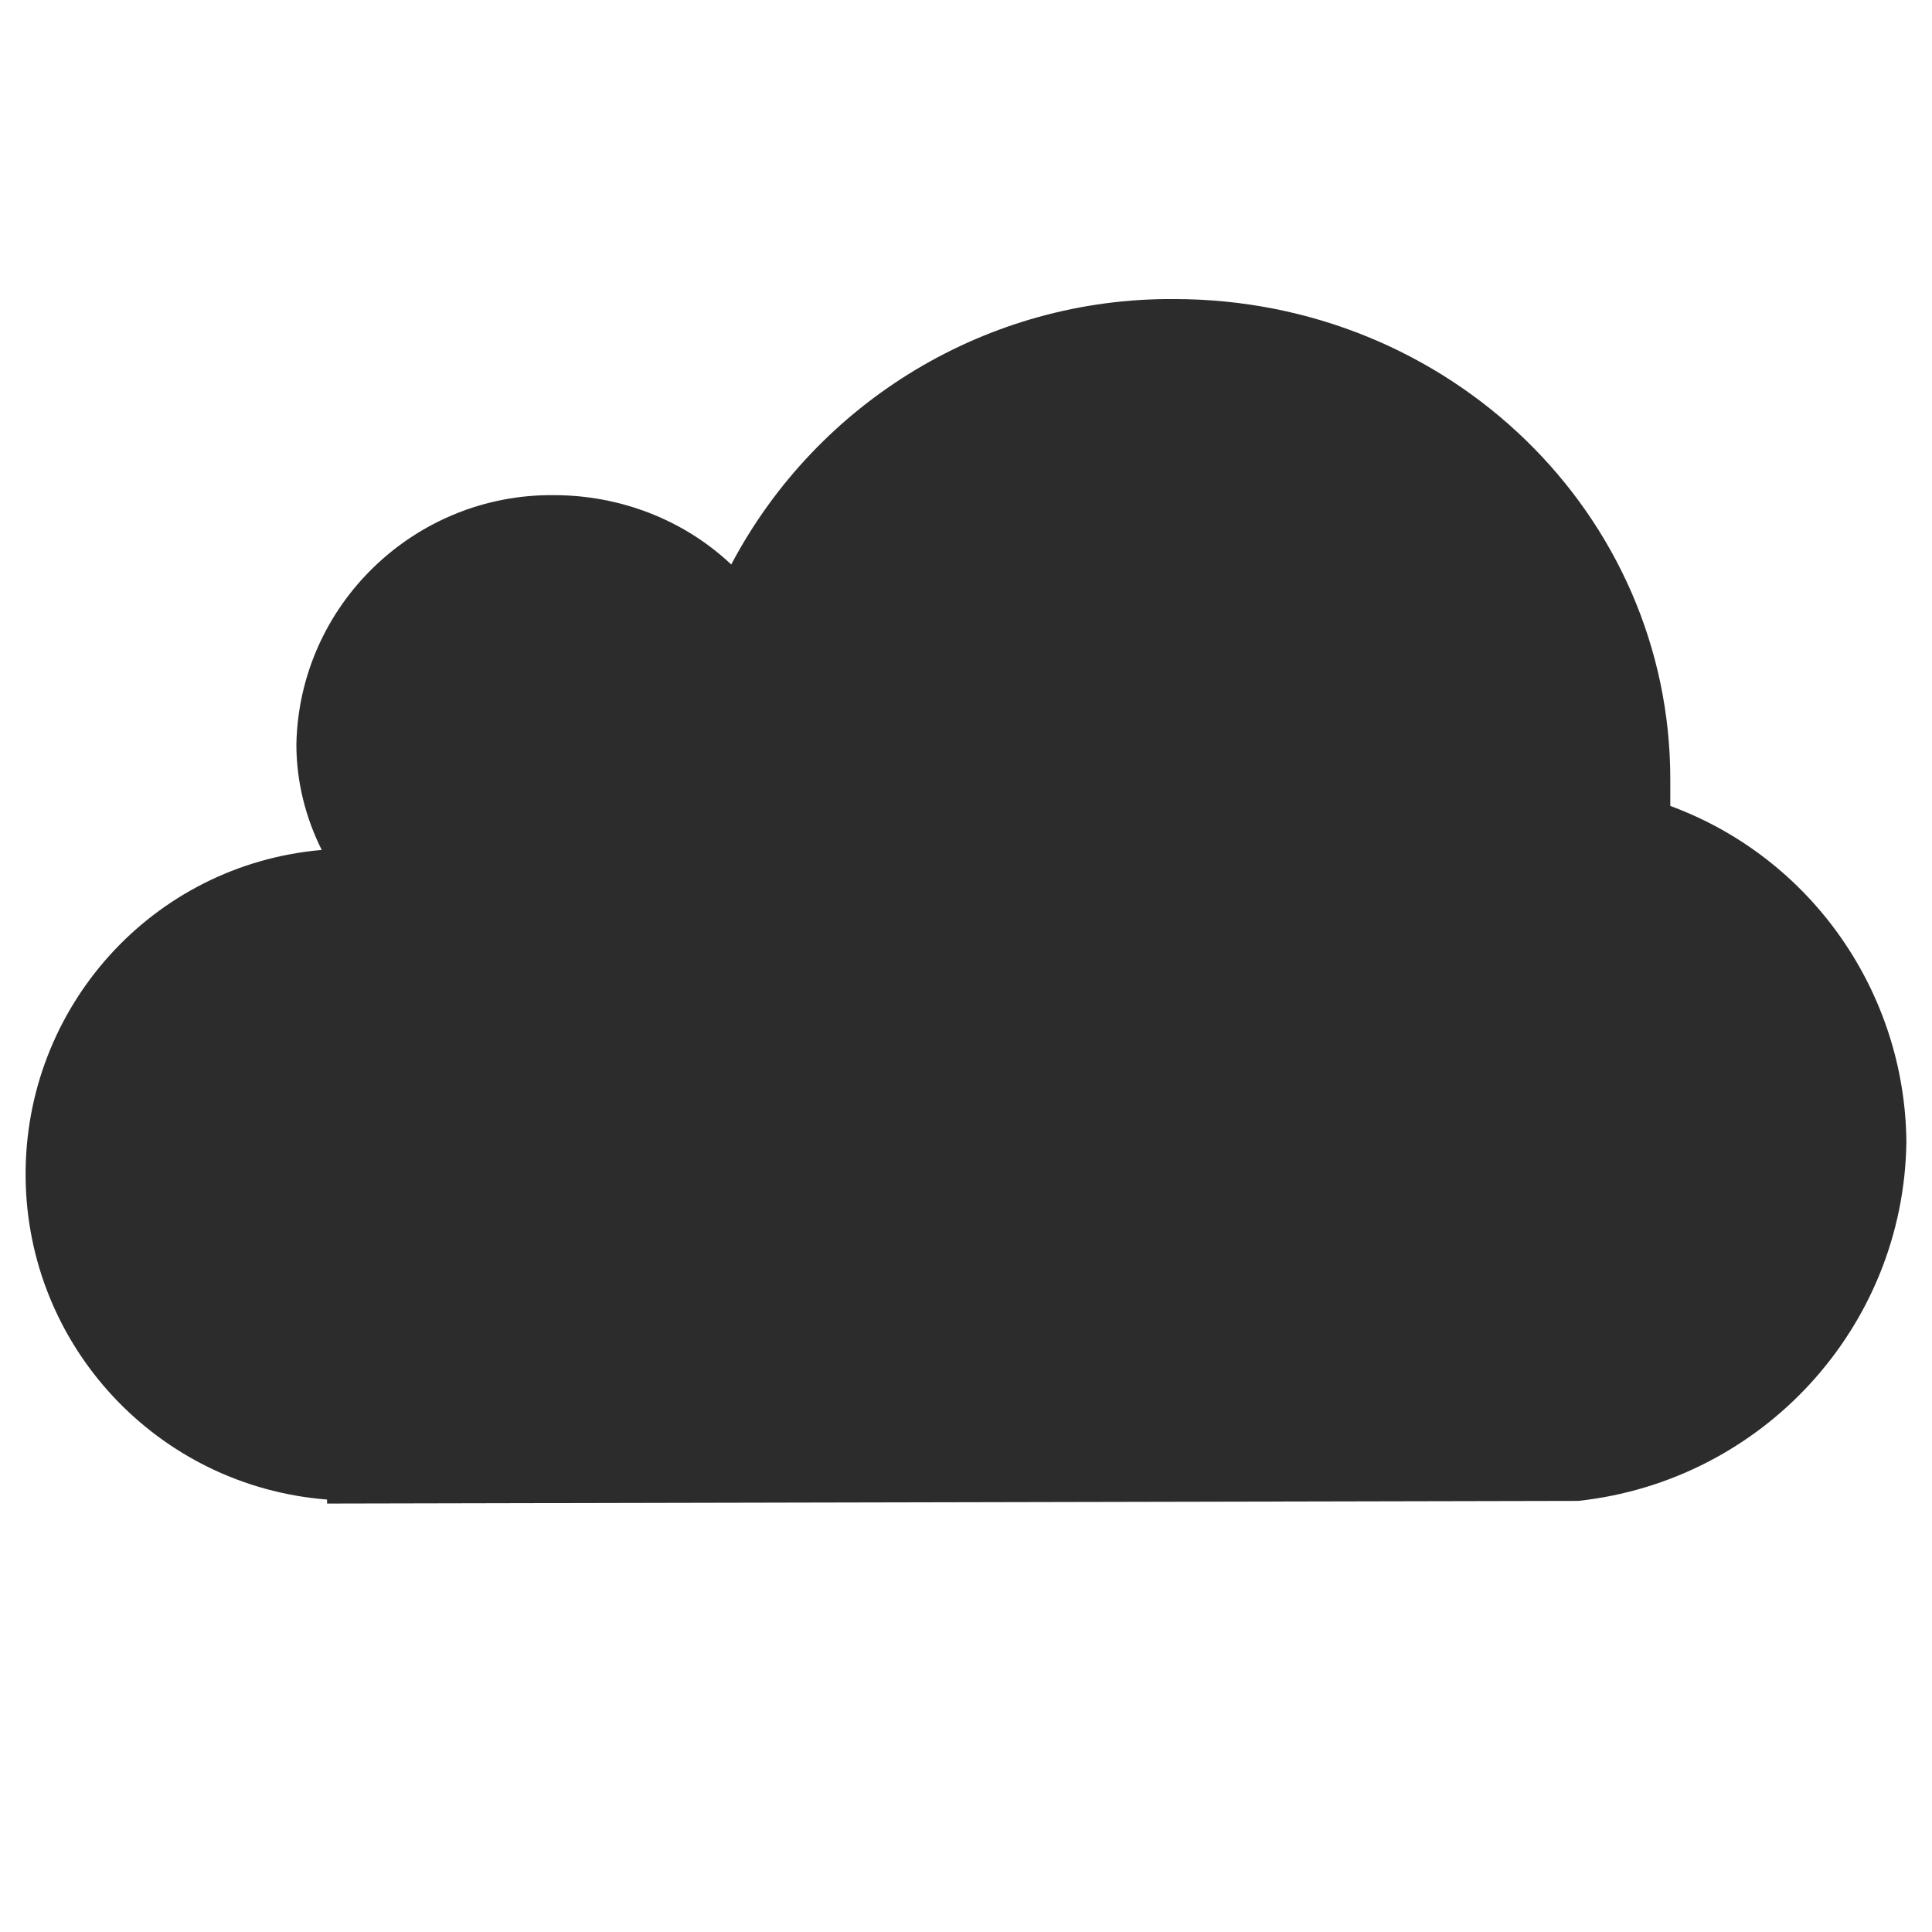 <svg height="200" width="200" xmlns:xlink="http://www.w3.org/1999/xlink" xmlns="http://www.w3.org/2000/svg" version="1.1" viewBox="0 0 1024 1024" class="icon"><path fill="#2C2C2C" d="M170.524 450.492c-89.788 7.777-157.659 83.425-156.952 173.213 0.707 89.788 69.992 164.022 159.78 171.092v2.121l663.157-1.414c97.565-10.605 172.506-91.909 173.92-190.18-0.707-79.183-50.196-150.589-125.137-178.162v-14.14c0-140.691-117.36-254.517-263-254.517-98.272-0.707-188.766 53.731-234.721 140.691-25.452-24.038-59.387-36.764-94.03-36.764-73.527-0.707-135.035 57.973-136.449 132.207 0 19.796 4.949 38.884 13.433 55.852z m0 0.707"></path></svg>